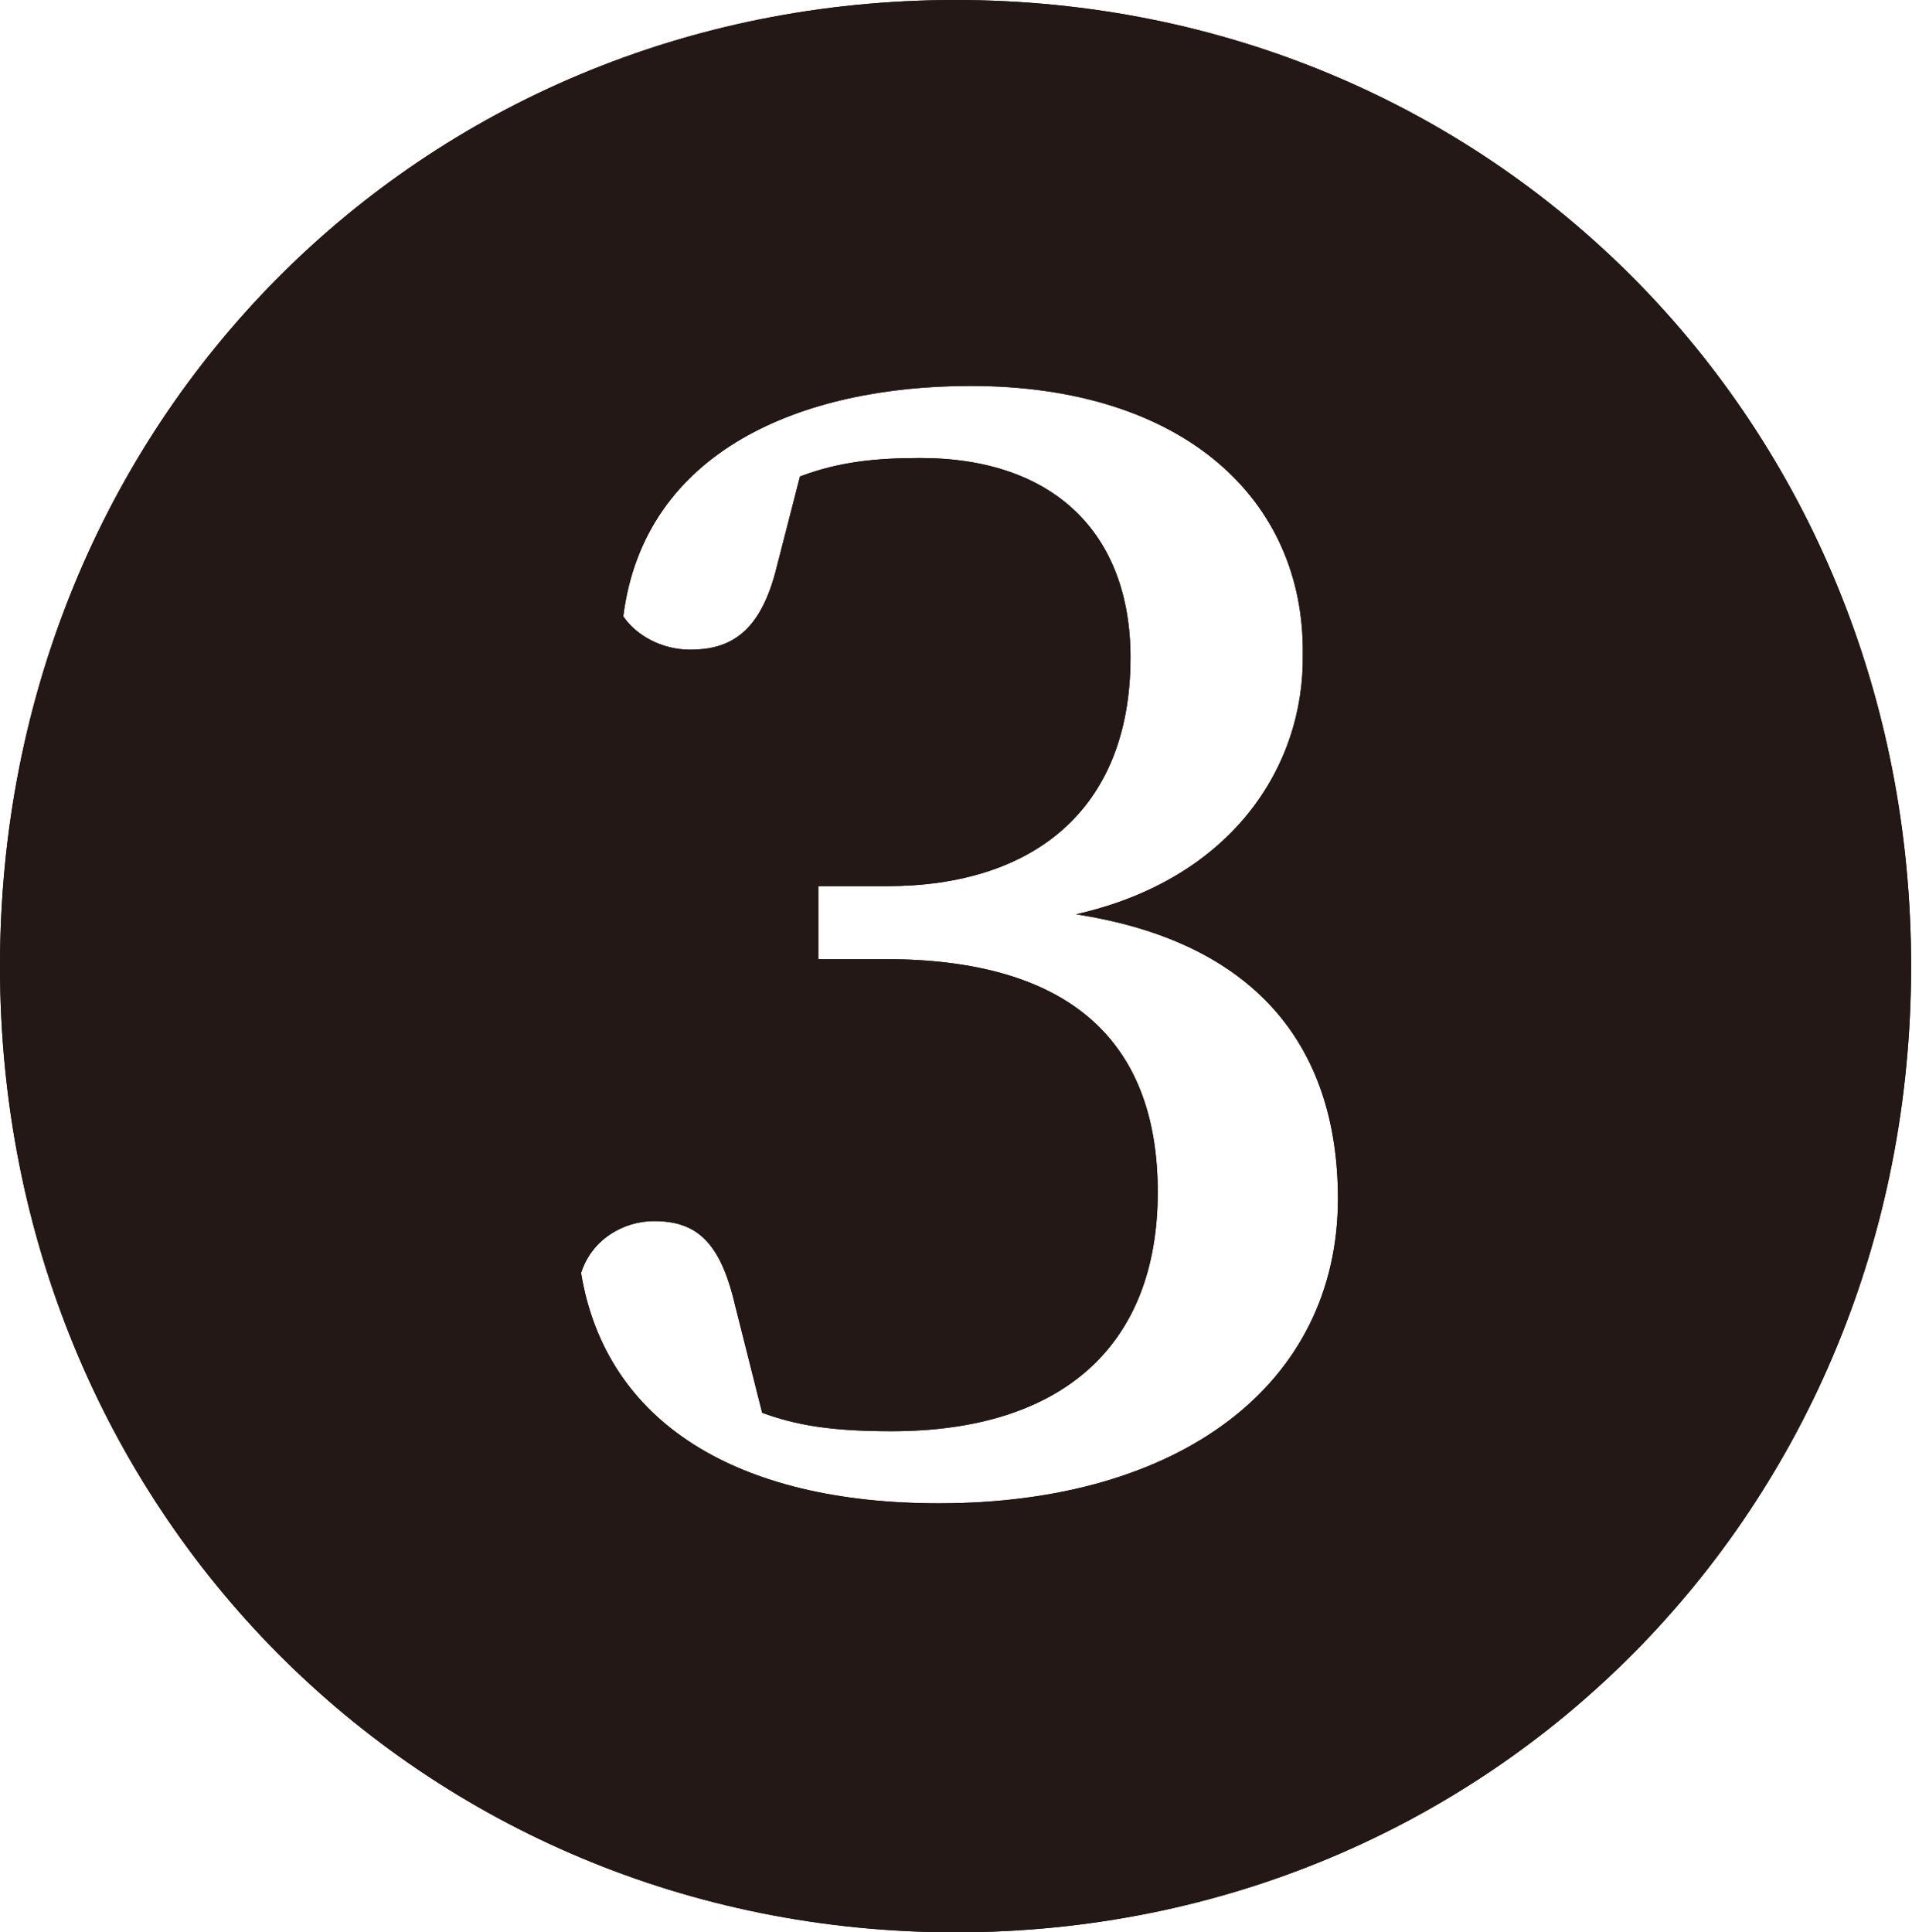 <?xml version="1.0" encoding="UTF-8"?>
<svg id="Layer_2" data-name="Layer 2" xmlns="http://www.w3.org/2000/svg" viewBox="0 0 21.75 21.98">
  <defs>
    <style>
      .cls-1 {
        fill: #231815;
        stroke-width: 0px;
      }
    </style>
  </defs>
  <g id="_のせ" data-name="のせ">
    <g>
      <path class="cls-1" d="m0,10.99C0,4.8,4.77,0,10.87,0s10.87,4.8,10.87,10.99-4.8,10.99-10.87,10.99S0,17.18,0,10.99Zm15.22,2.65c0-1.77-.97-2.93-2.98-3.24,1.77-.4,2.6-1.68,2.58-2.96.02-1.75-1.35-3.05-3.78-3.05-1.91,0-3.71.73-3.95,2.62.14.21.43.38.76.38.43,0,.78-.17.97-.88l.28-1.09c.45-.17.87-.21,1.37-.21,1.51,0,2.39.85,2.39,2.27,0,1.75-1.13,2.6-2.77,2.6h-.78v.83h.76c2.06,0,3.1.9,3.1,2.65s-1.09,2.72-3.03,2.72c-.69,0-1.09-.07-1.47-.21l-.31-1.23c-.17-.73-.45-.95-.92-.95-.35,0-.71.21-.83.59.28,1.7,1.77,2.62,4.07,2.62,2.74,0,4.54-1.35,4.54-3.47Z"/>
      <path class="cls-1" d="m0,10.99C0,4.8,4.77,0,10.87,0s10.87,4.8,10.87,10.99-4.8,10.99-10.87,10.99S0,17.18,0,10.99Zm15.22,2.65c0-1.77-.97-2.93-2.98-3.24,1.77-.4,2.6-1.68,2.58-2.96.02-1.75-1.35-3.05-3.78-3.05-1.91,0-3.71.73-3.95,2.62.14.21.43.38.76.38.43,0,.78-.17.97-.88l.28-1.09c.45-.17.87-.21,1.37-.21,1.51,0,2.39.85,2.39,2.27,0,1.75-1.13,2.6-2.77,2.6h-.78v.83h.76c2.06,0,3.1.9,3.1,2.65s-1.09,2.72-3.03,2.72c-.69,0-1.09-.07-1.47-.21l-.31-1.23c-.17-.73-.45-.95-.92-.95-.35,0-.71.21-.83.59.28,1.7,1.77,2.62,4.07,2.62,2.74,0,4.54-1.35,4.54-3.47Z"/>
    </g>
  </g>
</svg>